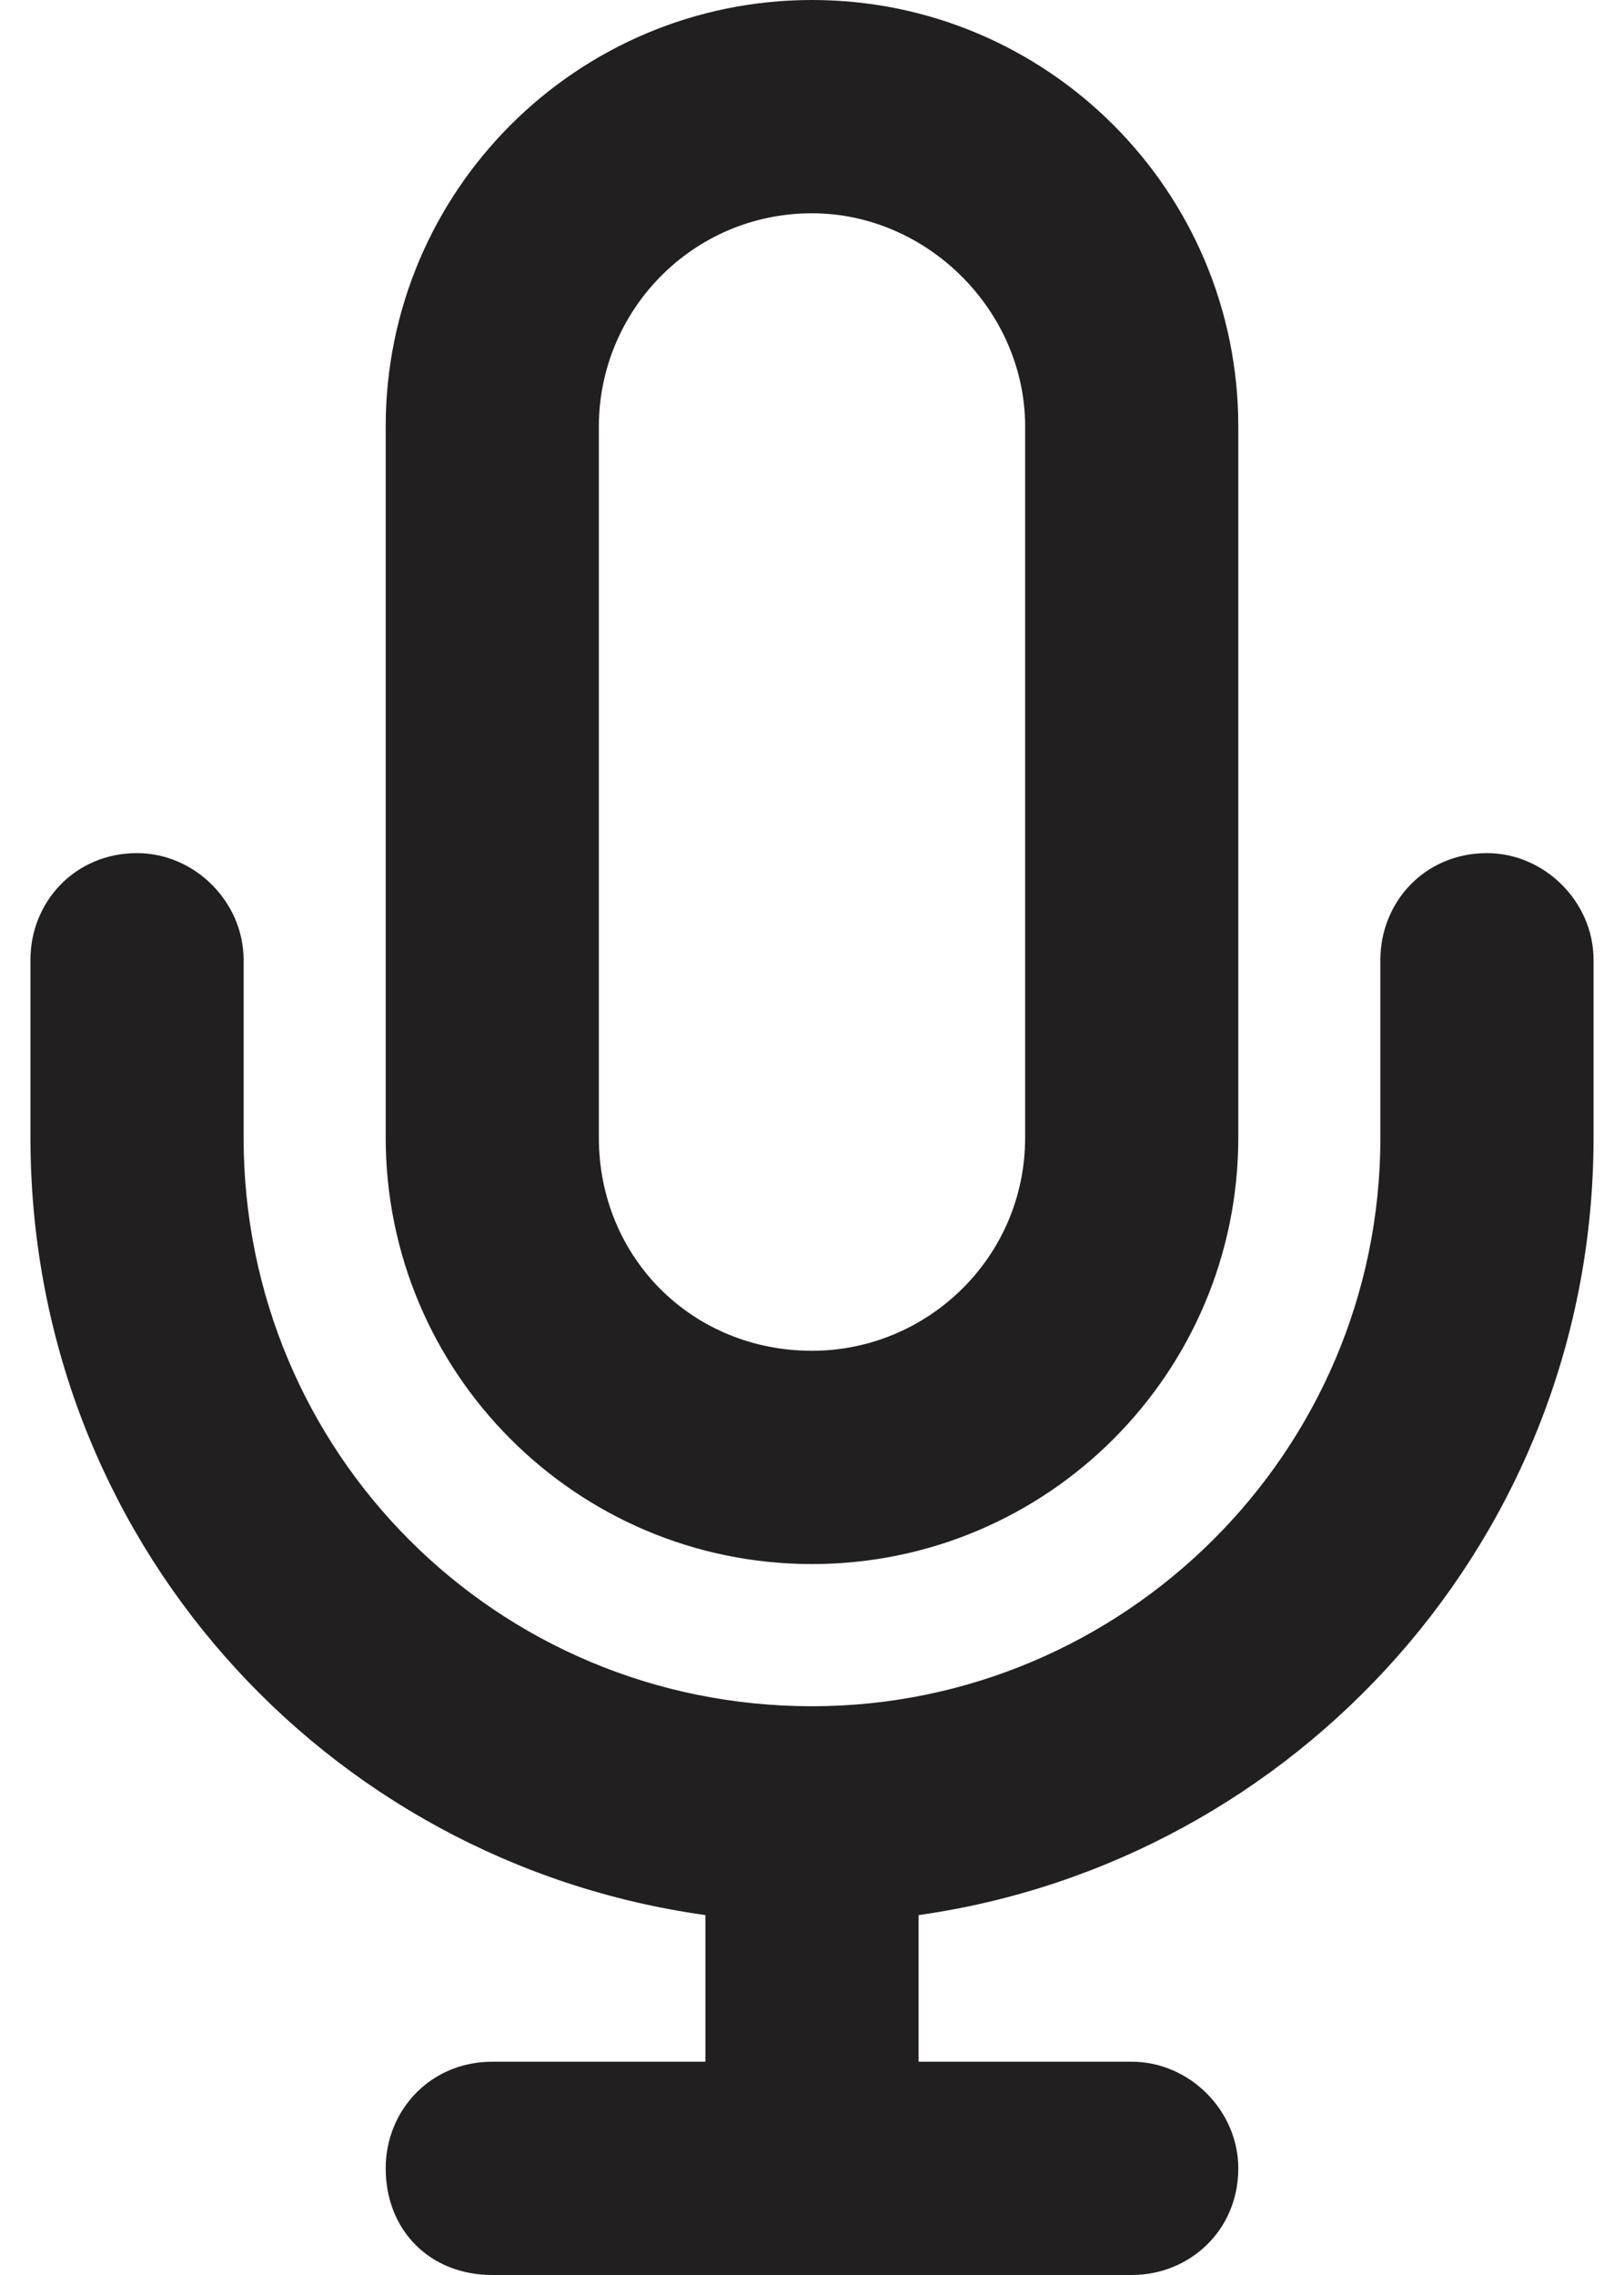 <svg width="40" height="56" viewBox="0 0 40 56" fill="none" xmlns="http://www.w3.org/2000/svg">
<path d="M25.25 10.5C25.25 7.656 22.844 5.25 20 5.25C17.047 5.25 14.75 7.656 14.75 10.5V28C14.75 30.953 17.047 33.25 20 33.25C22.844 33.25 25.25 30.953 25.25 28V10.5ZM9.5 10.5C9.5 4.703 14.203 0 20 0C25.797 0 30.5 4.703 30.5 10.5V28C30.5 33.797 25.797 38.5 20 38.5C14.203 38.5 9.5 33.797 9.5 28V10.5ZM6 23.625V28C6 35.766 12.234 42 20 42C27.656 42 34 35.766 34 28V23.625C34 22.203 35.094 21 36.625 21C38.047 21 39.25 22.203 39.25 23.625V28C39.25 37.844 31.922 45.828 22.625 47.141V50.75H27.875C29.297 50.75 30.5 51.953 30.5 53.375C30.5 54.906 29.297 56 27.875 56H12.125C10.594 56 9.5 54.906 9.5 53.375C9.5 51.953 10.594 50.75 12.125 50.75H17.375V47.141C7.969 45.828 0.75 37.844 0.75 28V23.625C0.75 22.203 1.844 21 3.375 21C4.797 21 6 22.203 6 23.625Z" fill="#221F20"/>
</svg>
